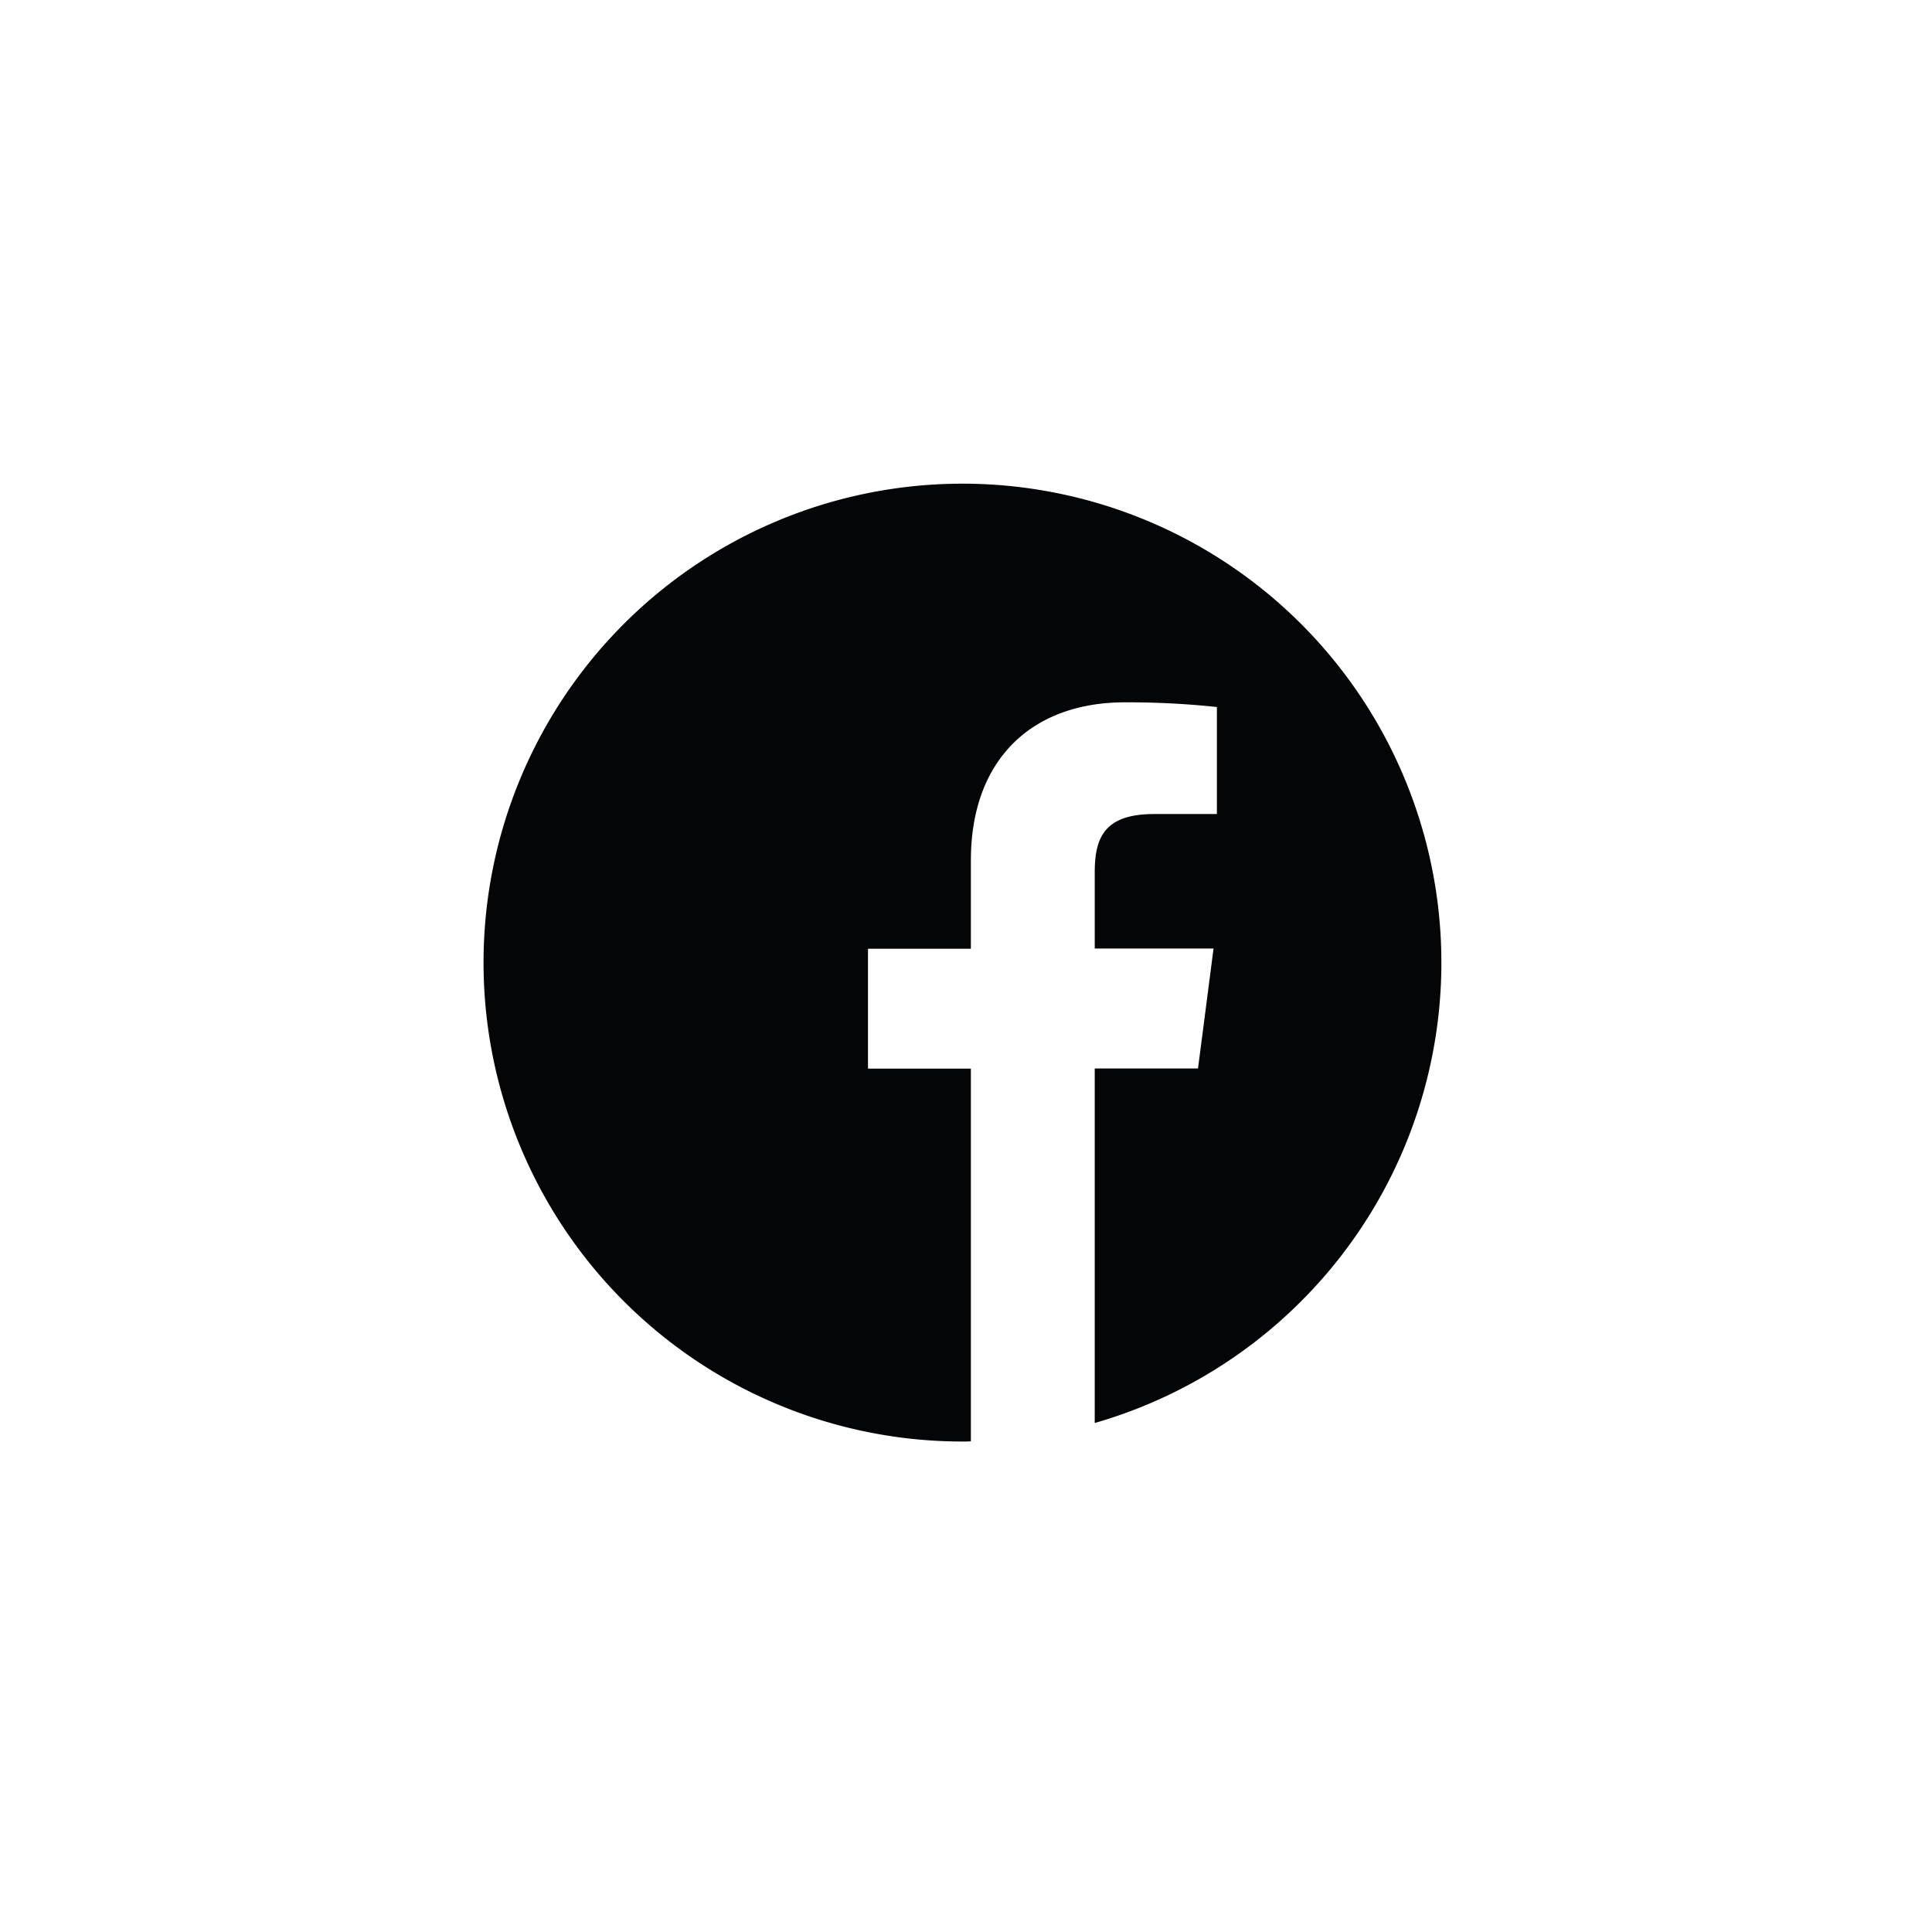 <svg xmlns="http://www.w3.org/2000/svg" xmlns:xlink="http://www.w3.org/1999/xlink" width="250" height="250" viewBox="0 0 250 250">
  <rect x="0" y="0" width="250" height="250" fill="#808080" stroke="none"/>
  <defs>
    <clipPath id="clip-FACEBOOK">
      <rect width="250" height="250"/>
    </clipPath>
  </defs>
  <g id="FACEBOOK" clip-path="url(#clip-FACEBOOK)">
    <rect width="250" height="250" fill="#fff"/>
    <path id="Path_917" data-name="Path 917" d="M192.152,148.244A61.972,61.972,0,1,0,130.18,210.22c.363,0,.726,0,1.09-.025V161.971H117.955V146.453H131.27V135.026c0-13.242,8.085-20.456,19.9-20.456a108,108,0,0,1,11.934.606v13.848h-8.133c-6.415,0-7.674,3.05-7.674,7.529v9.877h15.372l-2.009,15.517H147.295v45.877A61.994,61.994,0,0,0,192.152,148.244Z" transform="translate(-5.638 -23.688)" fill="#040506"/>
  </g>
</svg>
